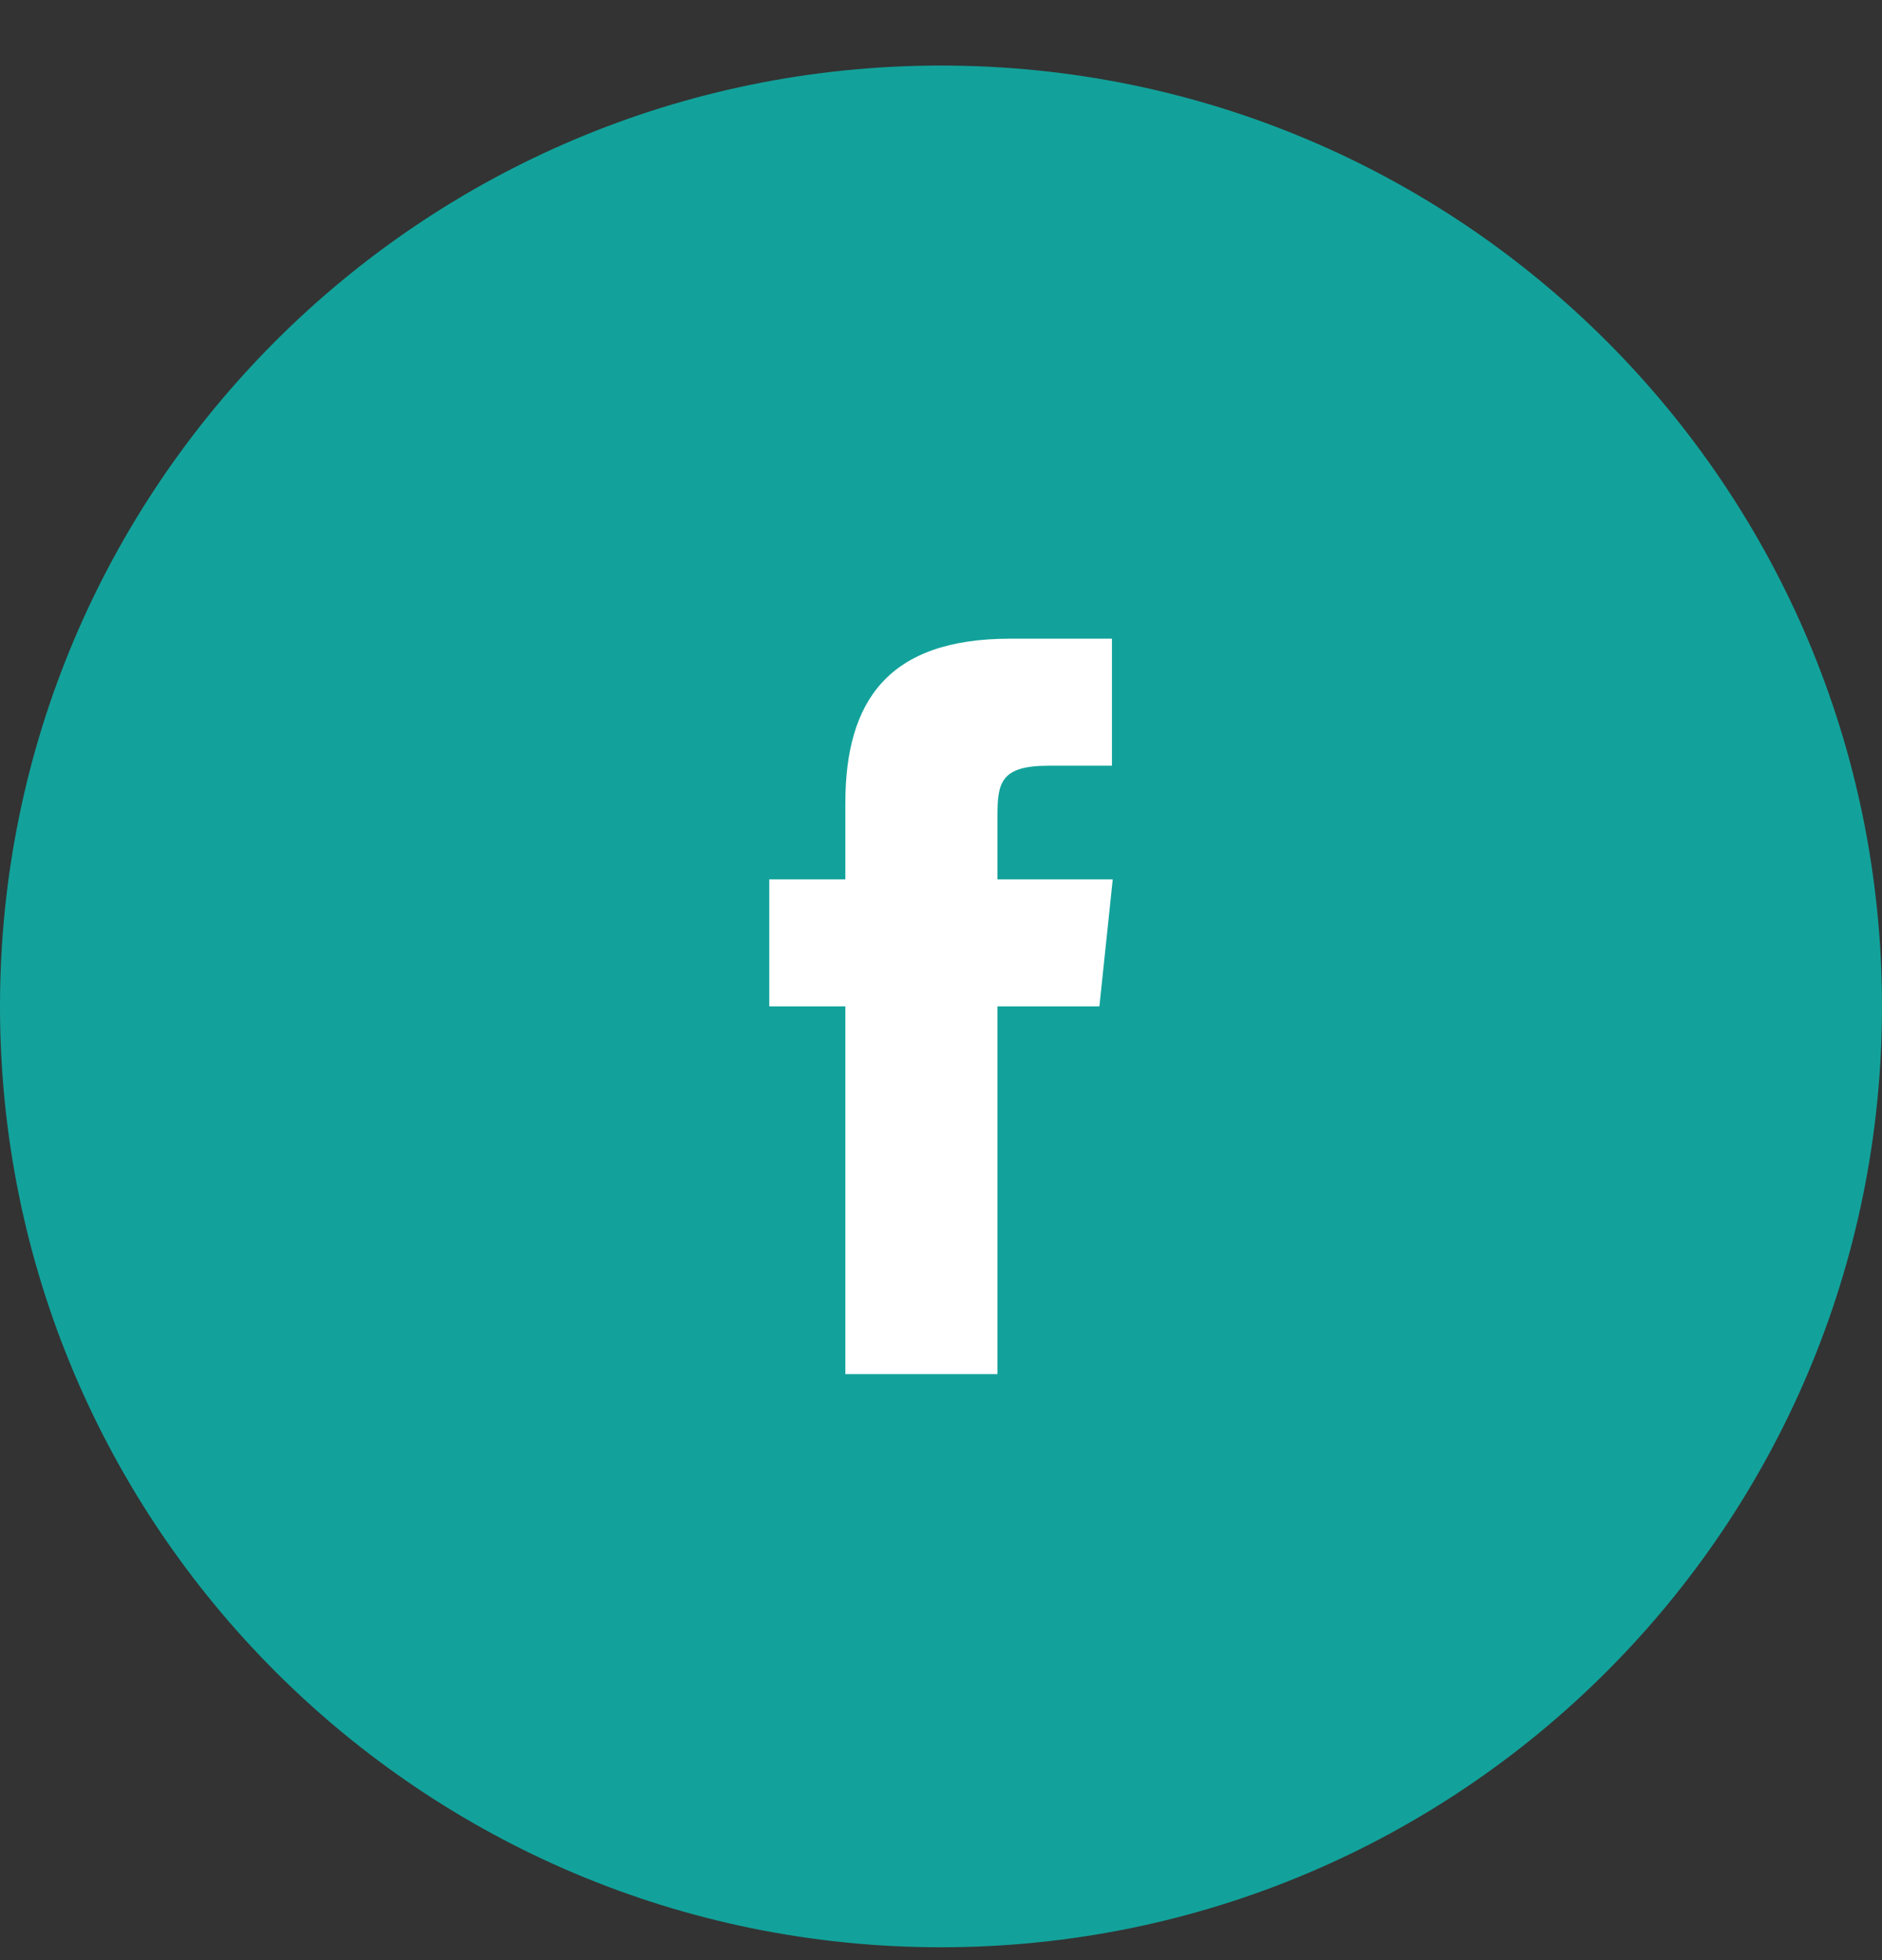<?xml version="1.0" encoding="UTF-8"?>
<svg width="24px" height="25px" viewBox="0 0 24 25" version="1.1" xmlns="http://www.w3.org/2000/svg" xmlns:xlink="http://www.w3.org/1999/xlink">
    <rect x="0" y="0" width="24" height="25" fill="#333333" stroke="none"/>
    <title>icon-facebook-footer</title>
    <g id="Page-1" stroke="none" stroke-width="1" fill="none" fill-rule="evenodd">
        <g id="Artboard" transform="translate(-51, -268)" fill-rule="nonzero">
            <g id="icon-facebook-footer" transform="translate(51, 268.836)">
                <path d="M12,0 C5.37,0 0,5.37 0,12 C0,18.63 5.37,24 12,24 C18.63,24 24,18.63 24,12 C24,5.37 18.63,0 12,0 L12,0 Z" id="Path" fill="#12A29B"></path>
                <path d="M14.02,12 L12.72,12 L12.72,16.69 L10.78,16.69 L10.78,12 L9.81,12 L9.81,10.38 L10.78,10.38 L10.78,9.41 C10.78,8.1 11.33,7.31 12.88,7.31 L14.18,7.31 L14.18,8.93 L13.37,8.93 C12.76,8.93 12.72,9.15 12.72,9.57 L12.72,10.38 L14.19,10.38 L14.02,12 L14.02,12 Z" id="Path" fill="#FFFFFF"></path>
            </g>
        </g>
    </g>
</svg>